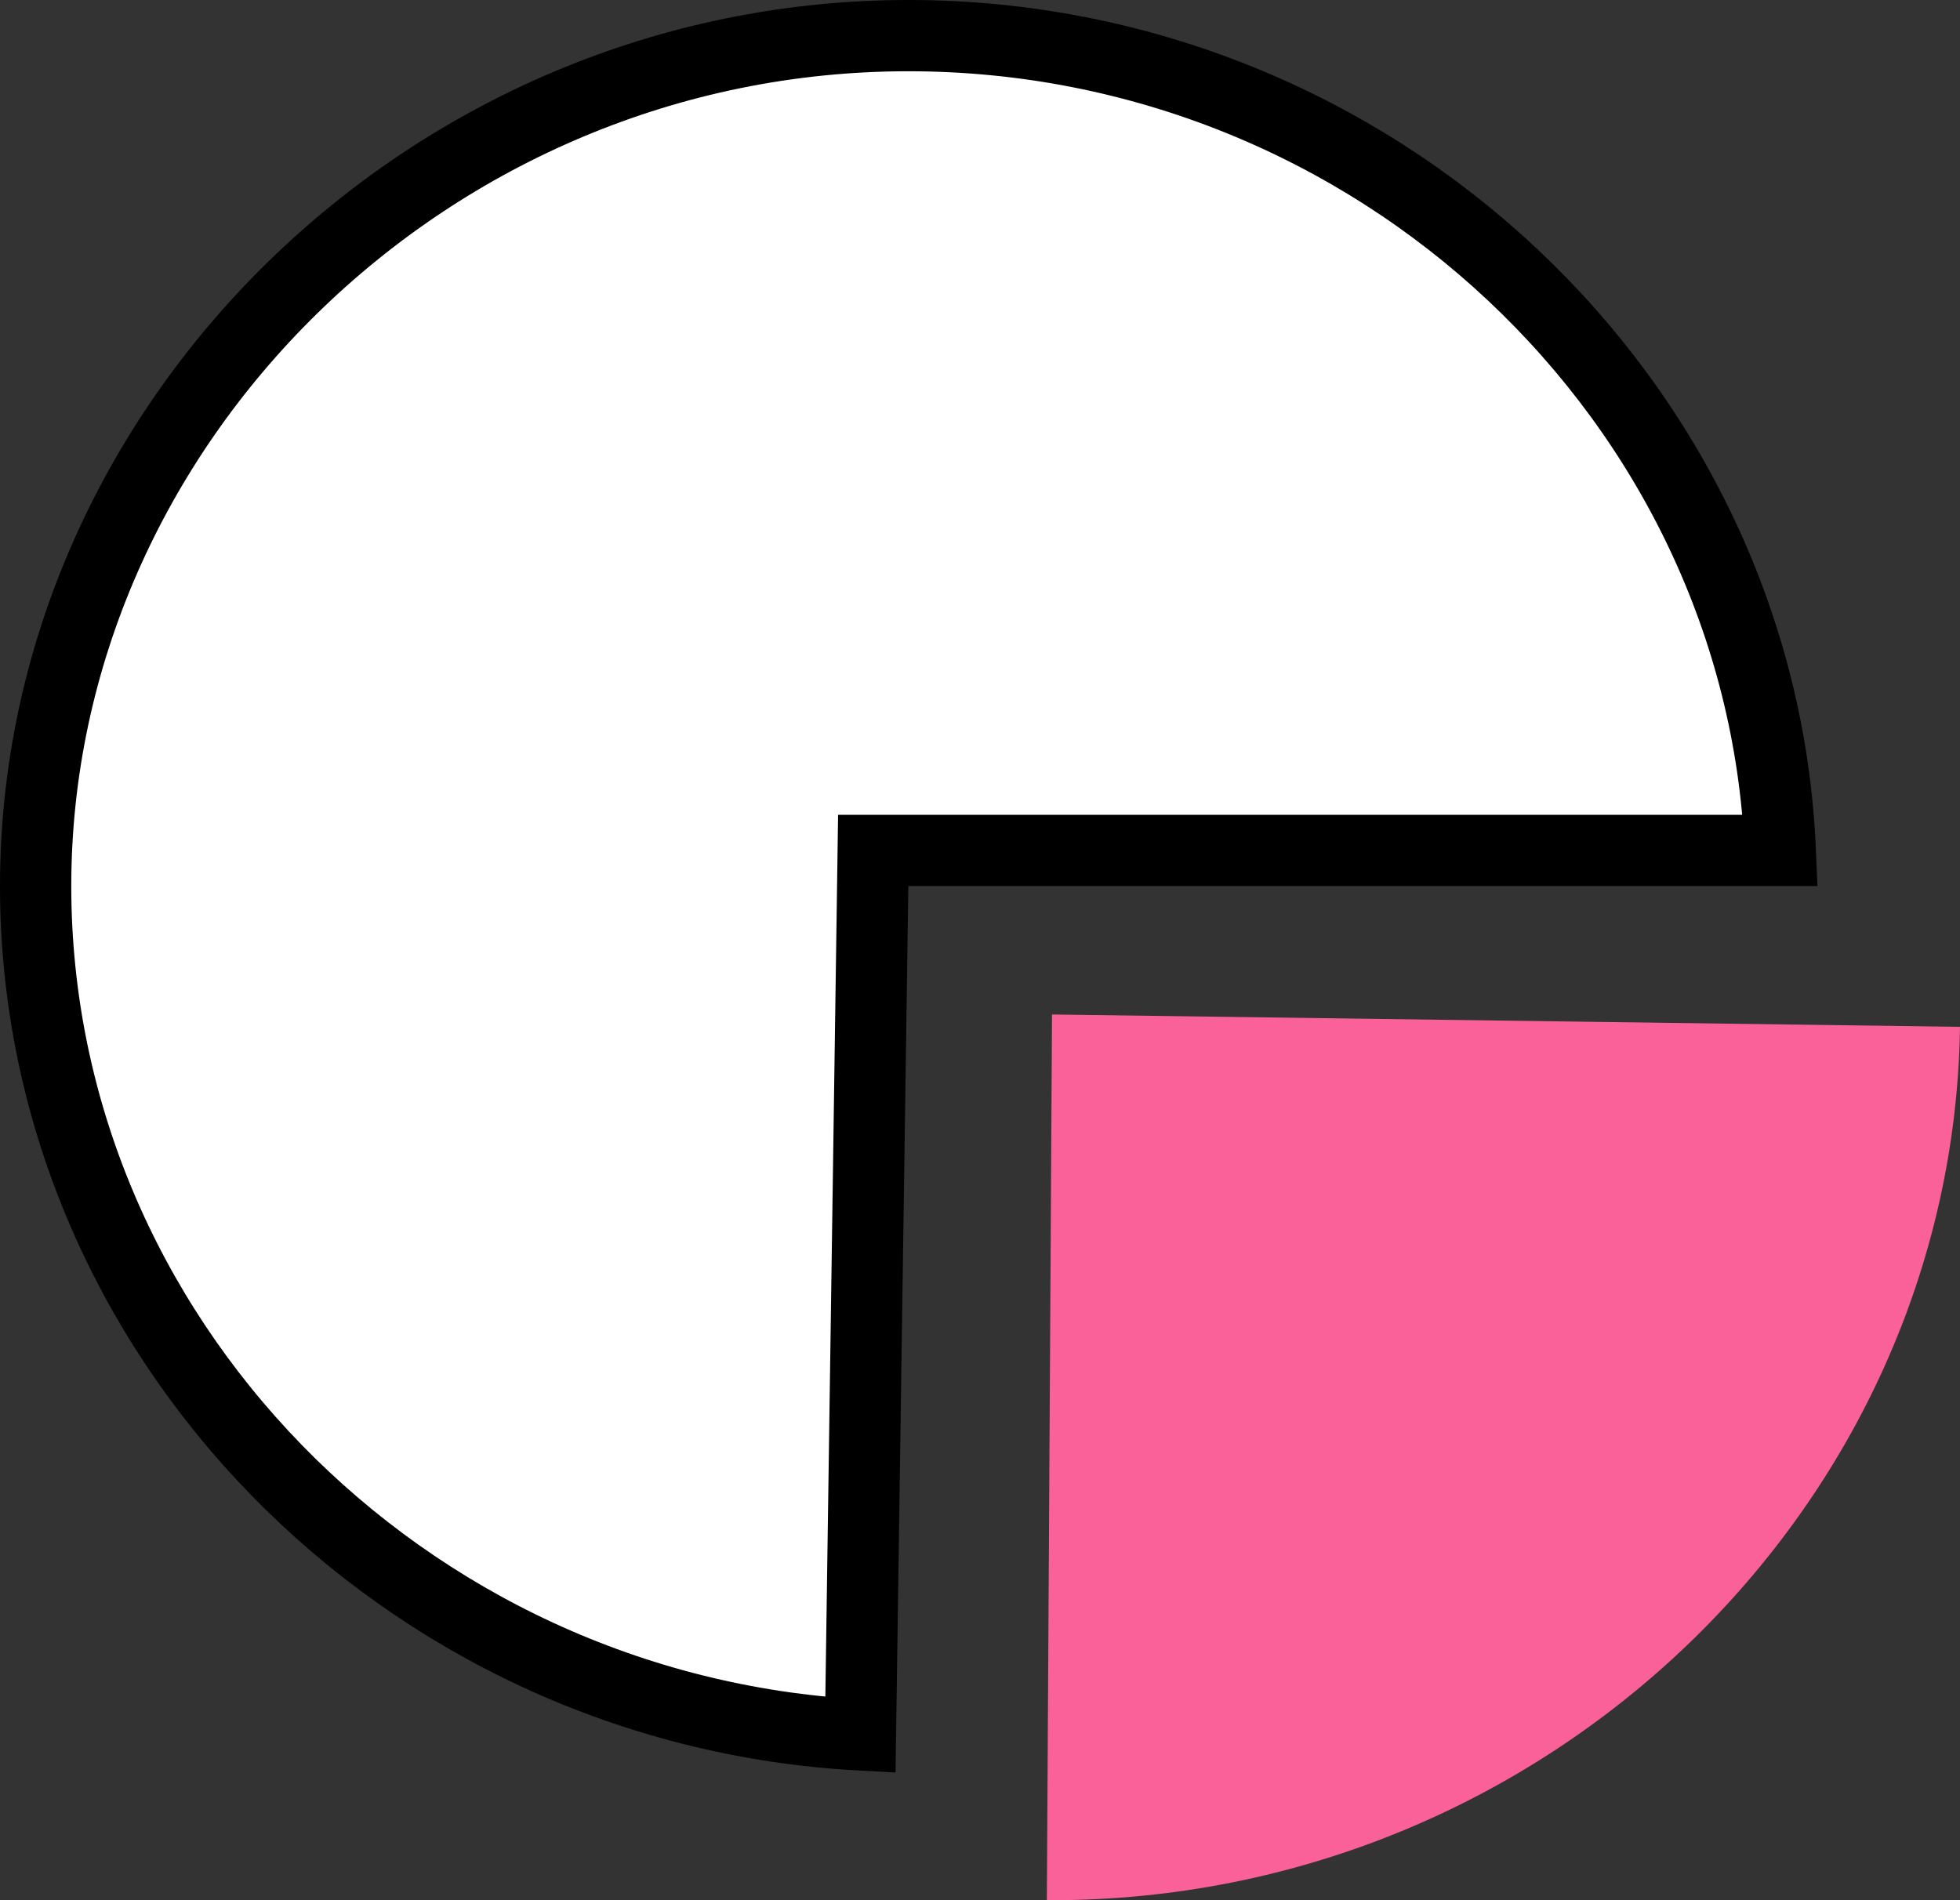 <svg width="66" height="64" viewBox="0 0 66 64" fill="none" xmlns="http://www.w3.org/2000/svg">
<rect x="0" y="0" width="66" height="64" fill="#333333" stroke="none"/>
<path d="M35.425 34.169L66 34.585C65.767 50.791 52.032 64 35.425 64C35.367 64 35.309 64 35.251 64L35.425 34.169Z" fill="#FA6198"/>
<path d="M30.587 28.643H29.404L29.387 29.826L28.974 58.434C13.538 57.602 1.2 44.974 1.2 29.843C1.2 14.323 14.444 1.2 30.587 1.2C46.321 1.2 59.293 13.499 59.948 28.643H30.587Z" fill="white" stroke="black" stroke-width="2.4"/>
</svg>
